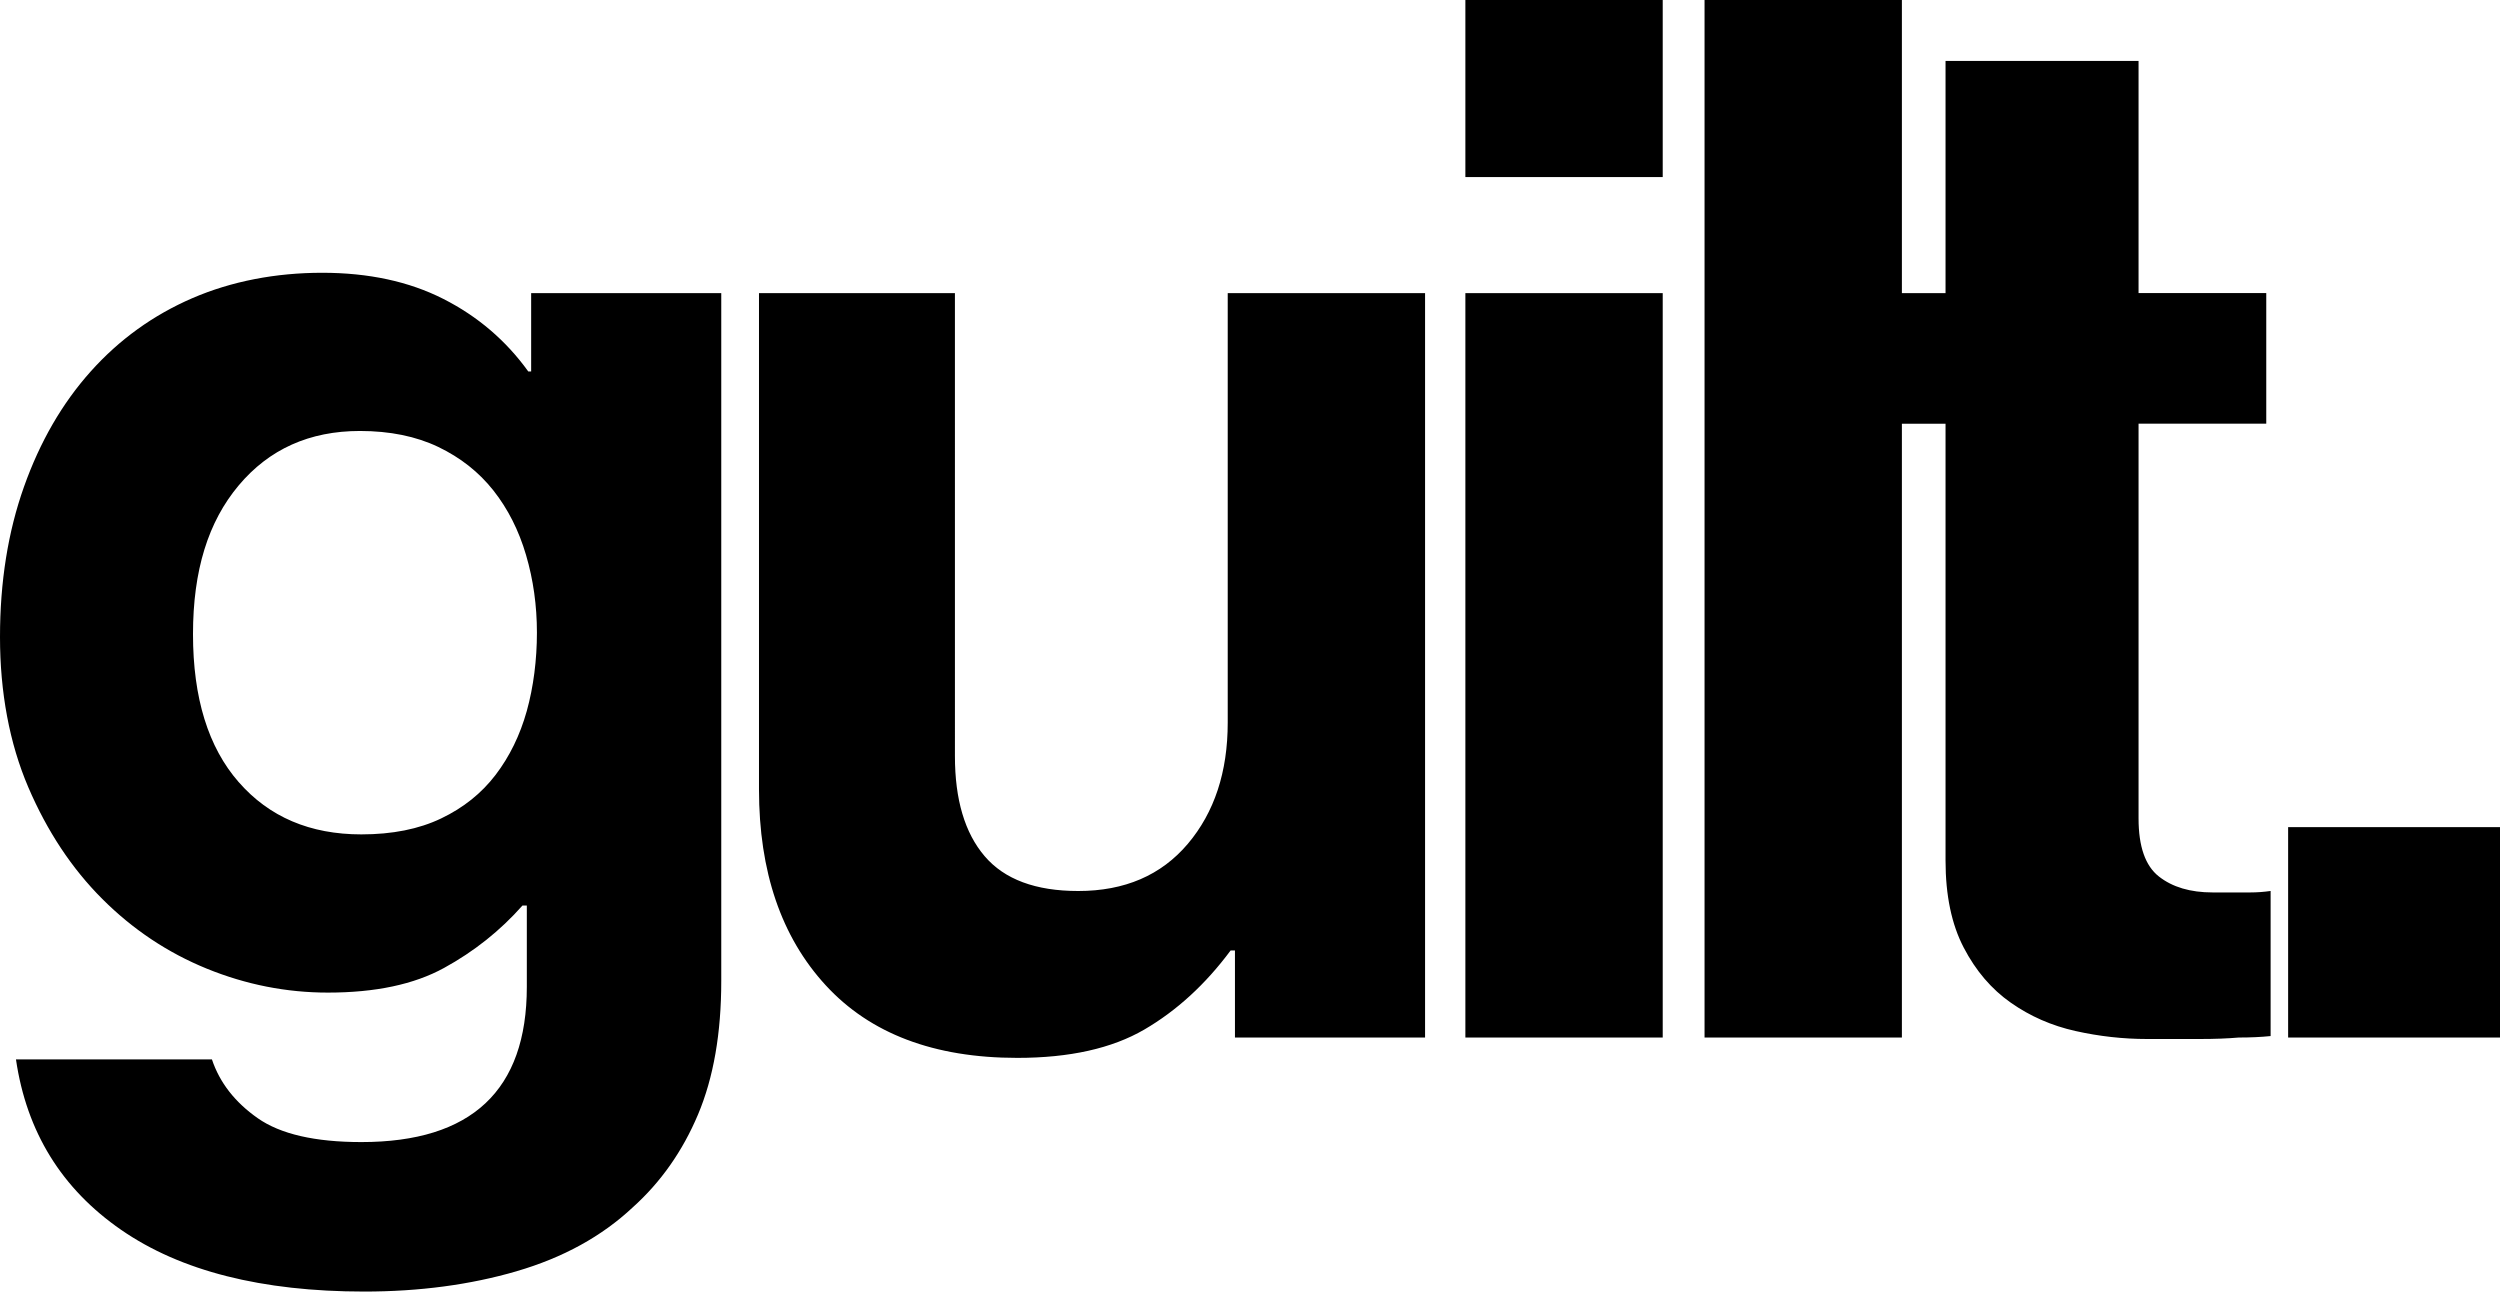 <svg viewBox="0 0 987.99 510.42" xmlns="http://www.w3.org/2000/svg" data-name="Layer 1" id="Layer_1">
  <path d="M904.26,410.04h83.73v-83.16h-83.73v83.16ZM728.16,167.45h40.71v172.62c0,13.76,2.39,25.23,7.18,34.41,4.77,9.17,10.98,16.44,18.63,21.79,7.64,5.36,16.15,9.09,25.53,11.18,9.36,2.1,18.82,3.16,28.39,3.16h20.64c6.12,0,11.27-.21,15.49-.58,4.58,0,8.79-.19,12.61-.58v-57.34c-2.68.38-5.36.58-8.03.58h-14.9c-8.8,0-15.88-2.1-21.23-6.31-5.36-4.21-8.03-11.85-8.03-22.95v-155.99h50.47v-51.61h-50.47V24.09h-76.28v91.76h-40.71v51.61ZM673.63,410.04h77.99V-.01h-77.99v410.06ZM579.11,69.97h77.99V0h-77.99v69.97ZM579.11,410.04h77.99V115.84h-77.99v294.2ZM563.18,410.04V115.84h-77.99v169.75c0,19.5-5.27,35.47-15.77,47.89-10.53,12.43-24.95,18.64-43.31,18.64-16.83,0-29.16-4.59-36.98-13.76-7.85-9.18-11.75-22.37-11.75-39.57V115.84h-77.43v196.13c0,32.5,8.8,58.31,26.38,77.42,17.58,19.12,42.81,28.68,75.7,28.68,20.65,0,37.37-3.73,50.18-11.18,12.81-7.47,24.18-17.87,34.12-31.26h1.72v34.41h75.13ZM94.34,309.1c-12.04-13.76-18.07-33.26-18.07-58.49s6.02-44.45,18.07-58.79c12.04-14.34,28.01-21.5,47.89-21.5,11.85,0,22.16,2.1,30.96,6.3,8.8,4.22,16.06,9.95,21.8,17.21,5.73,7.26,10.04,15.77,12.9,25.52,2.87,9.75,4.3,19.99,4.3,30.69s-1.35,21.42-4.01,30.96c-2.68,9.57-6.79,17.98-12.33,25.24-5.54,7.26-12.72,13.01-21.5,17.2-8.8,4.22-19.32,6.31-31.54,6.31-20.28,0-36.42-6.87-48.46-20.65M204.17,502.38c18.35-5.36,33.64-13.76,45.88-25.23,11.08-9.95,19.69-22.19,25.81-36.71,6.12-14.53,9.18-32.12,9.18-52.77V115.84h-75.13v30.96h-1.14c-8.8-12.22-19.99-21.79-33.56-28.67-13.57-6.89-29.53-10.33-47.89-10.33s-35.84,3.35-51.32,10.04c-15.48,6.7-28.87,16.35-40.15,28.95-11.29,12.62-20.07,27.81-26.38,45.6C3.15,210.18,0,229.97,0,251.76s3.73,41.96,11.18,59.35c7.47,17.41,17.21,32.12,29.26,44.16,12.04,12.04,25.81,21.23,41.29,27.54,15.48,6.3,31.44,9.46,47.89,9.46,18.73,0,34.03-3.24,45.88-9.75,11.85-6.5,22.18-14.71,30.98-24.66h1.72v32.12c0,40.9-21.79,61.36-65.37,61.36-18.35,0-32.03-3.15-41.01-9.46-8.99-6.31-15.01-14.05-18.07-23.22H6.31c4.19,28.67,18.07,51.13,41.58,67.38,23.51,16.25,55.53,24.38,96.06,24.38,21.79,0,41.86-2.68,60.22-8.03"></path>
</svg>